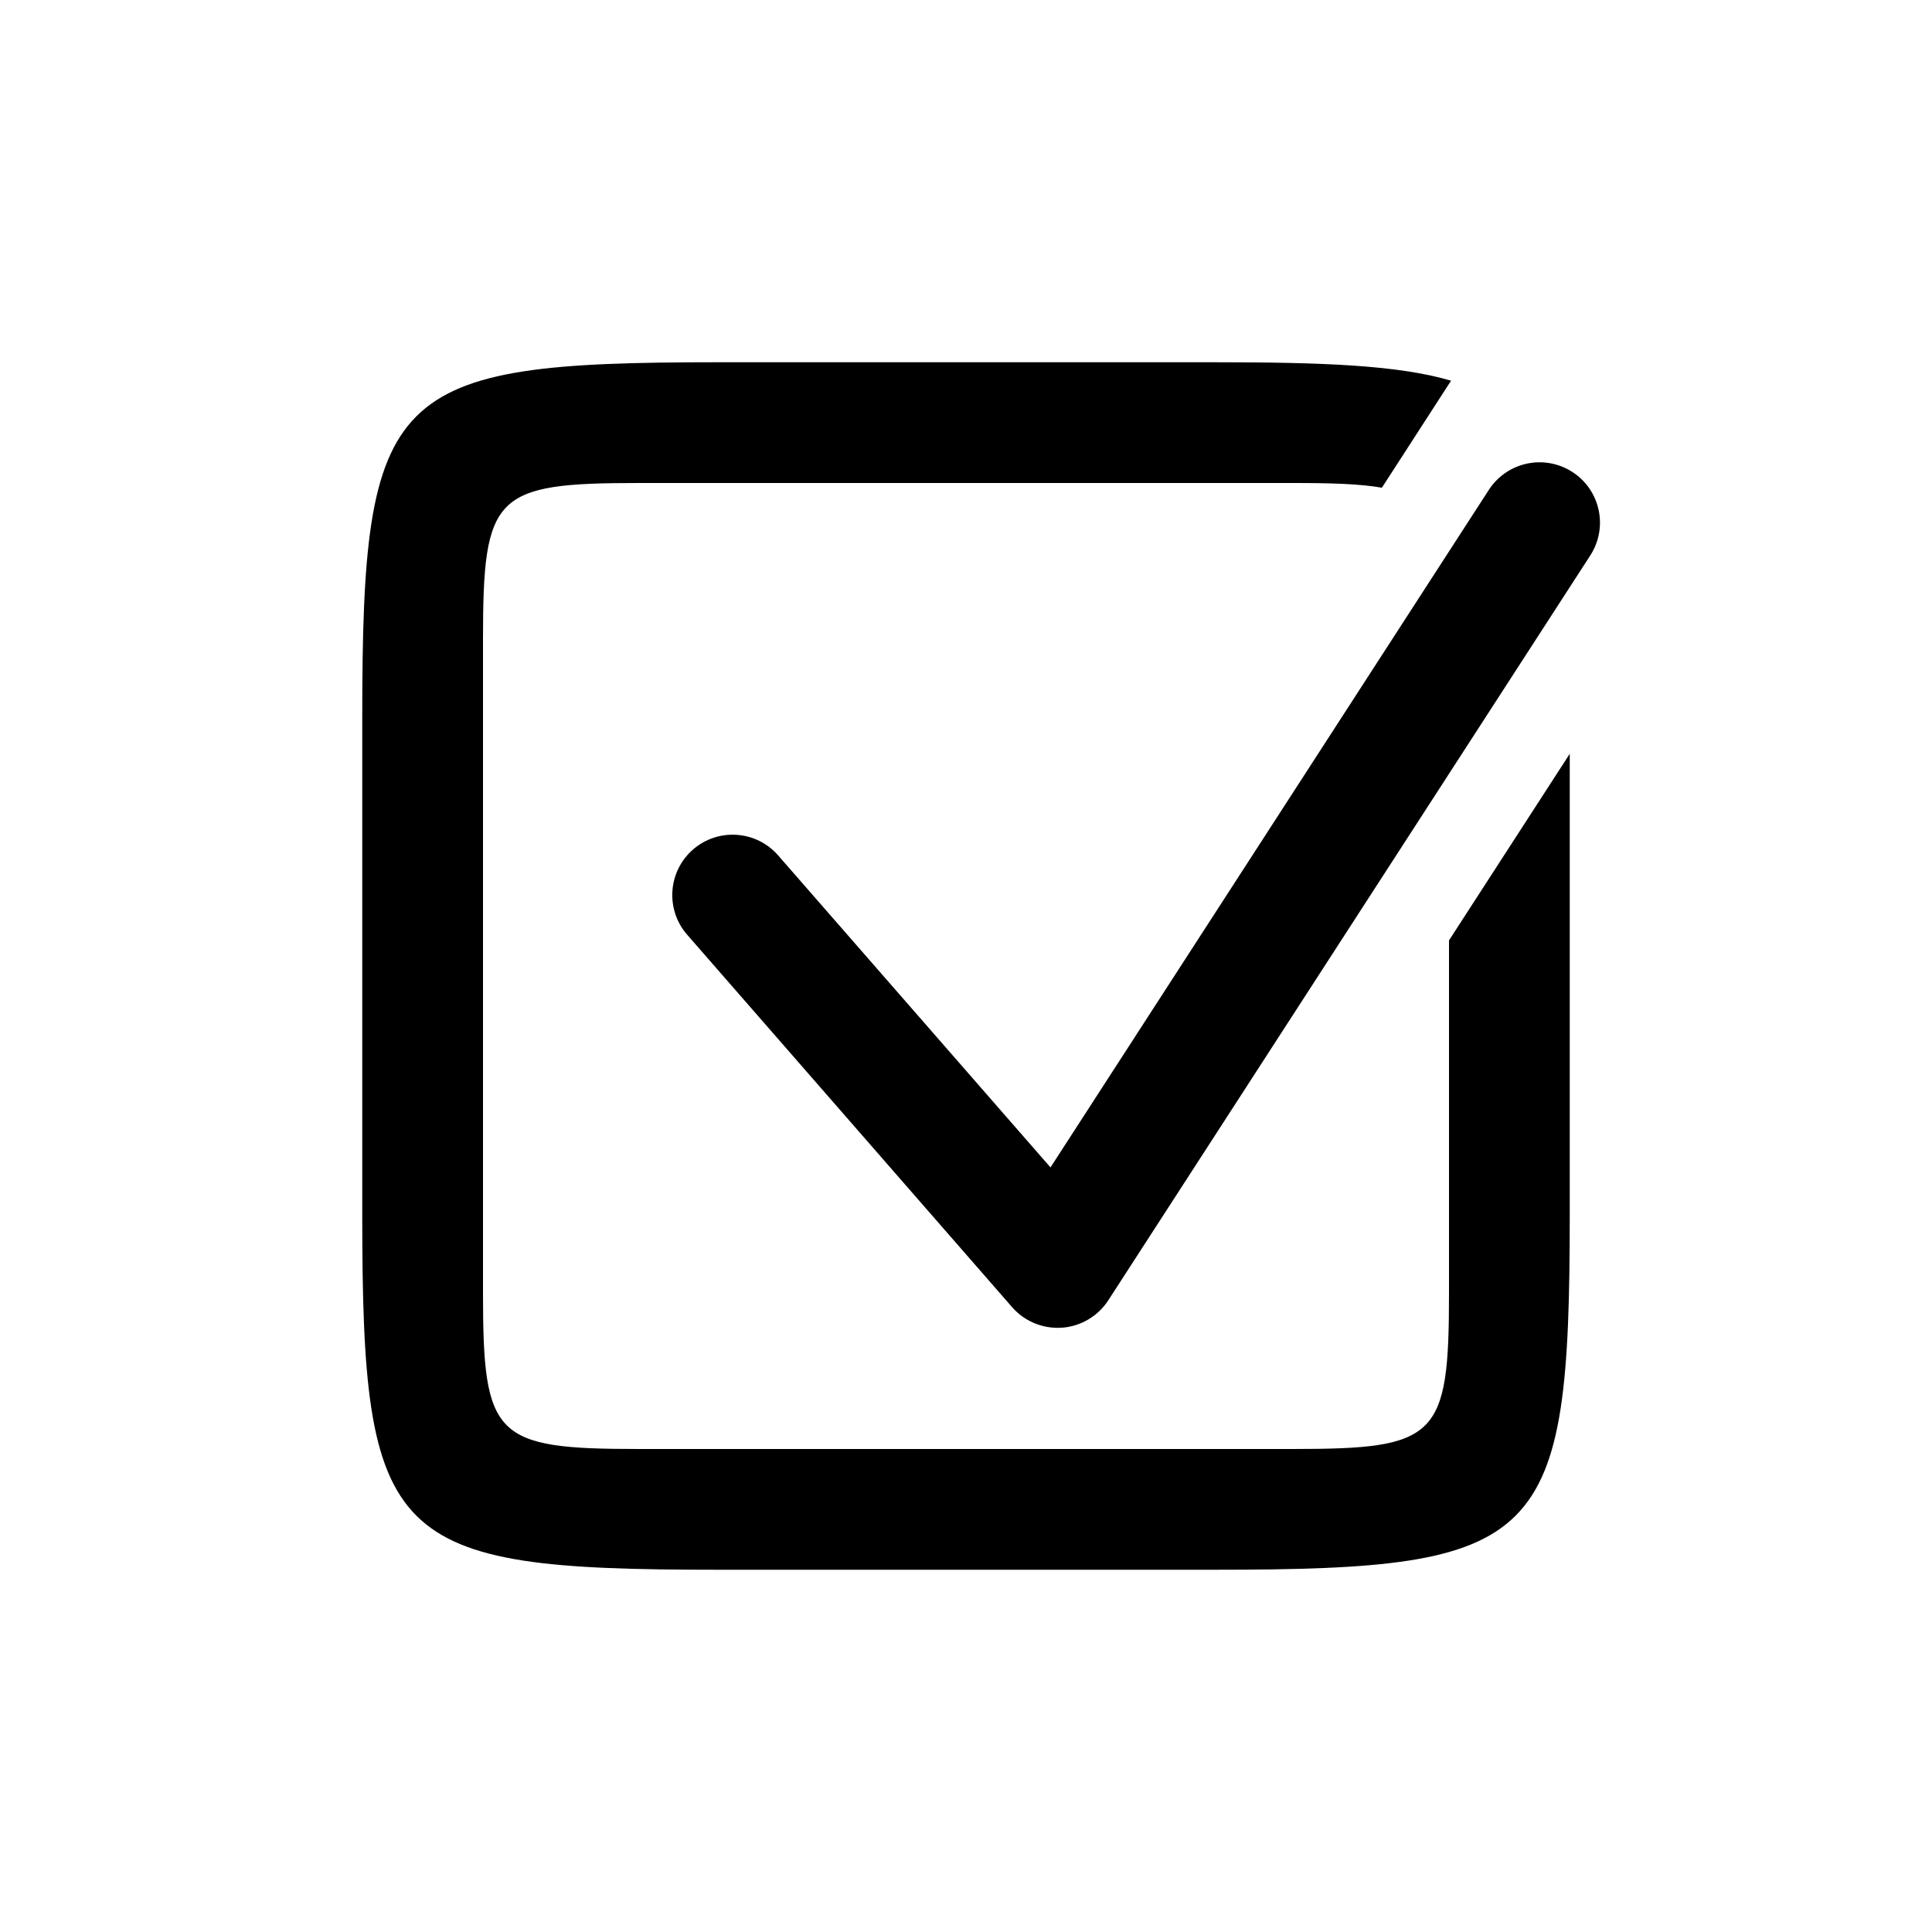 <?xml version="1.0" encoding="UTF-8"?> <svg xmlns="http://www.w3.org/2000/svg" viewBox="0 0 64 64" width="240px" height="240px"><path d="M 23.773 12 C 12.855 12 12 12.854 12 23.773 L 12 40.227 C 12 51.145 12.855 52 23.773 52 L 40.227 52 C 51.145 52 52 51.145 52 40.227 L 52 24.971 L 48 31.152 L 48 42.832 C 48 47.625 47.624 48 42.832 48 L 21.168 48 C 16.375 48 16 47.624 16 42.832 L 16 21.168 C 16 16.375 16.375 16 21.168 16 L 42.832 16 C 44.101 16 45.053 16.028 45.777 16.156 L 48.068 12.611 C 46.326 12.096 43.826 12 40.227 12 L 23.773 12 z M 50.963 15.314 C 50.321 15.327 49.696 15.647 49.32 16.227 L 34.799 38.672 L 25.777 28.336 C 25.052 27.505 23.789 27.416 22.955 28.143 C 22.123 28.869 22.037 30.133 22.764 30.965 L 33.527 43.301 C 33.908 43.738 34.46 43.986 35.035 43.986 C 35.083 43.986 35.13 43.985 35.178 43.982 C 35.805 43.937 36.374 43.599 36.715 43.072 L 52.68 18.4 C 53.28 17.472 53.015 16.235 52.088 15.635 C 51.74 15.41 51.348 15.307 50.963 15.314 z"></path></svg> 